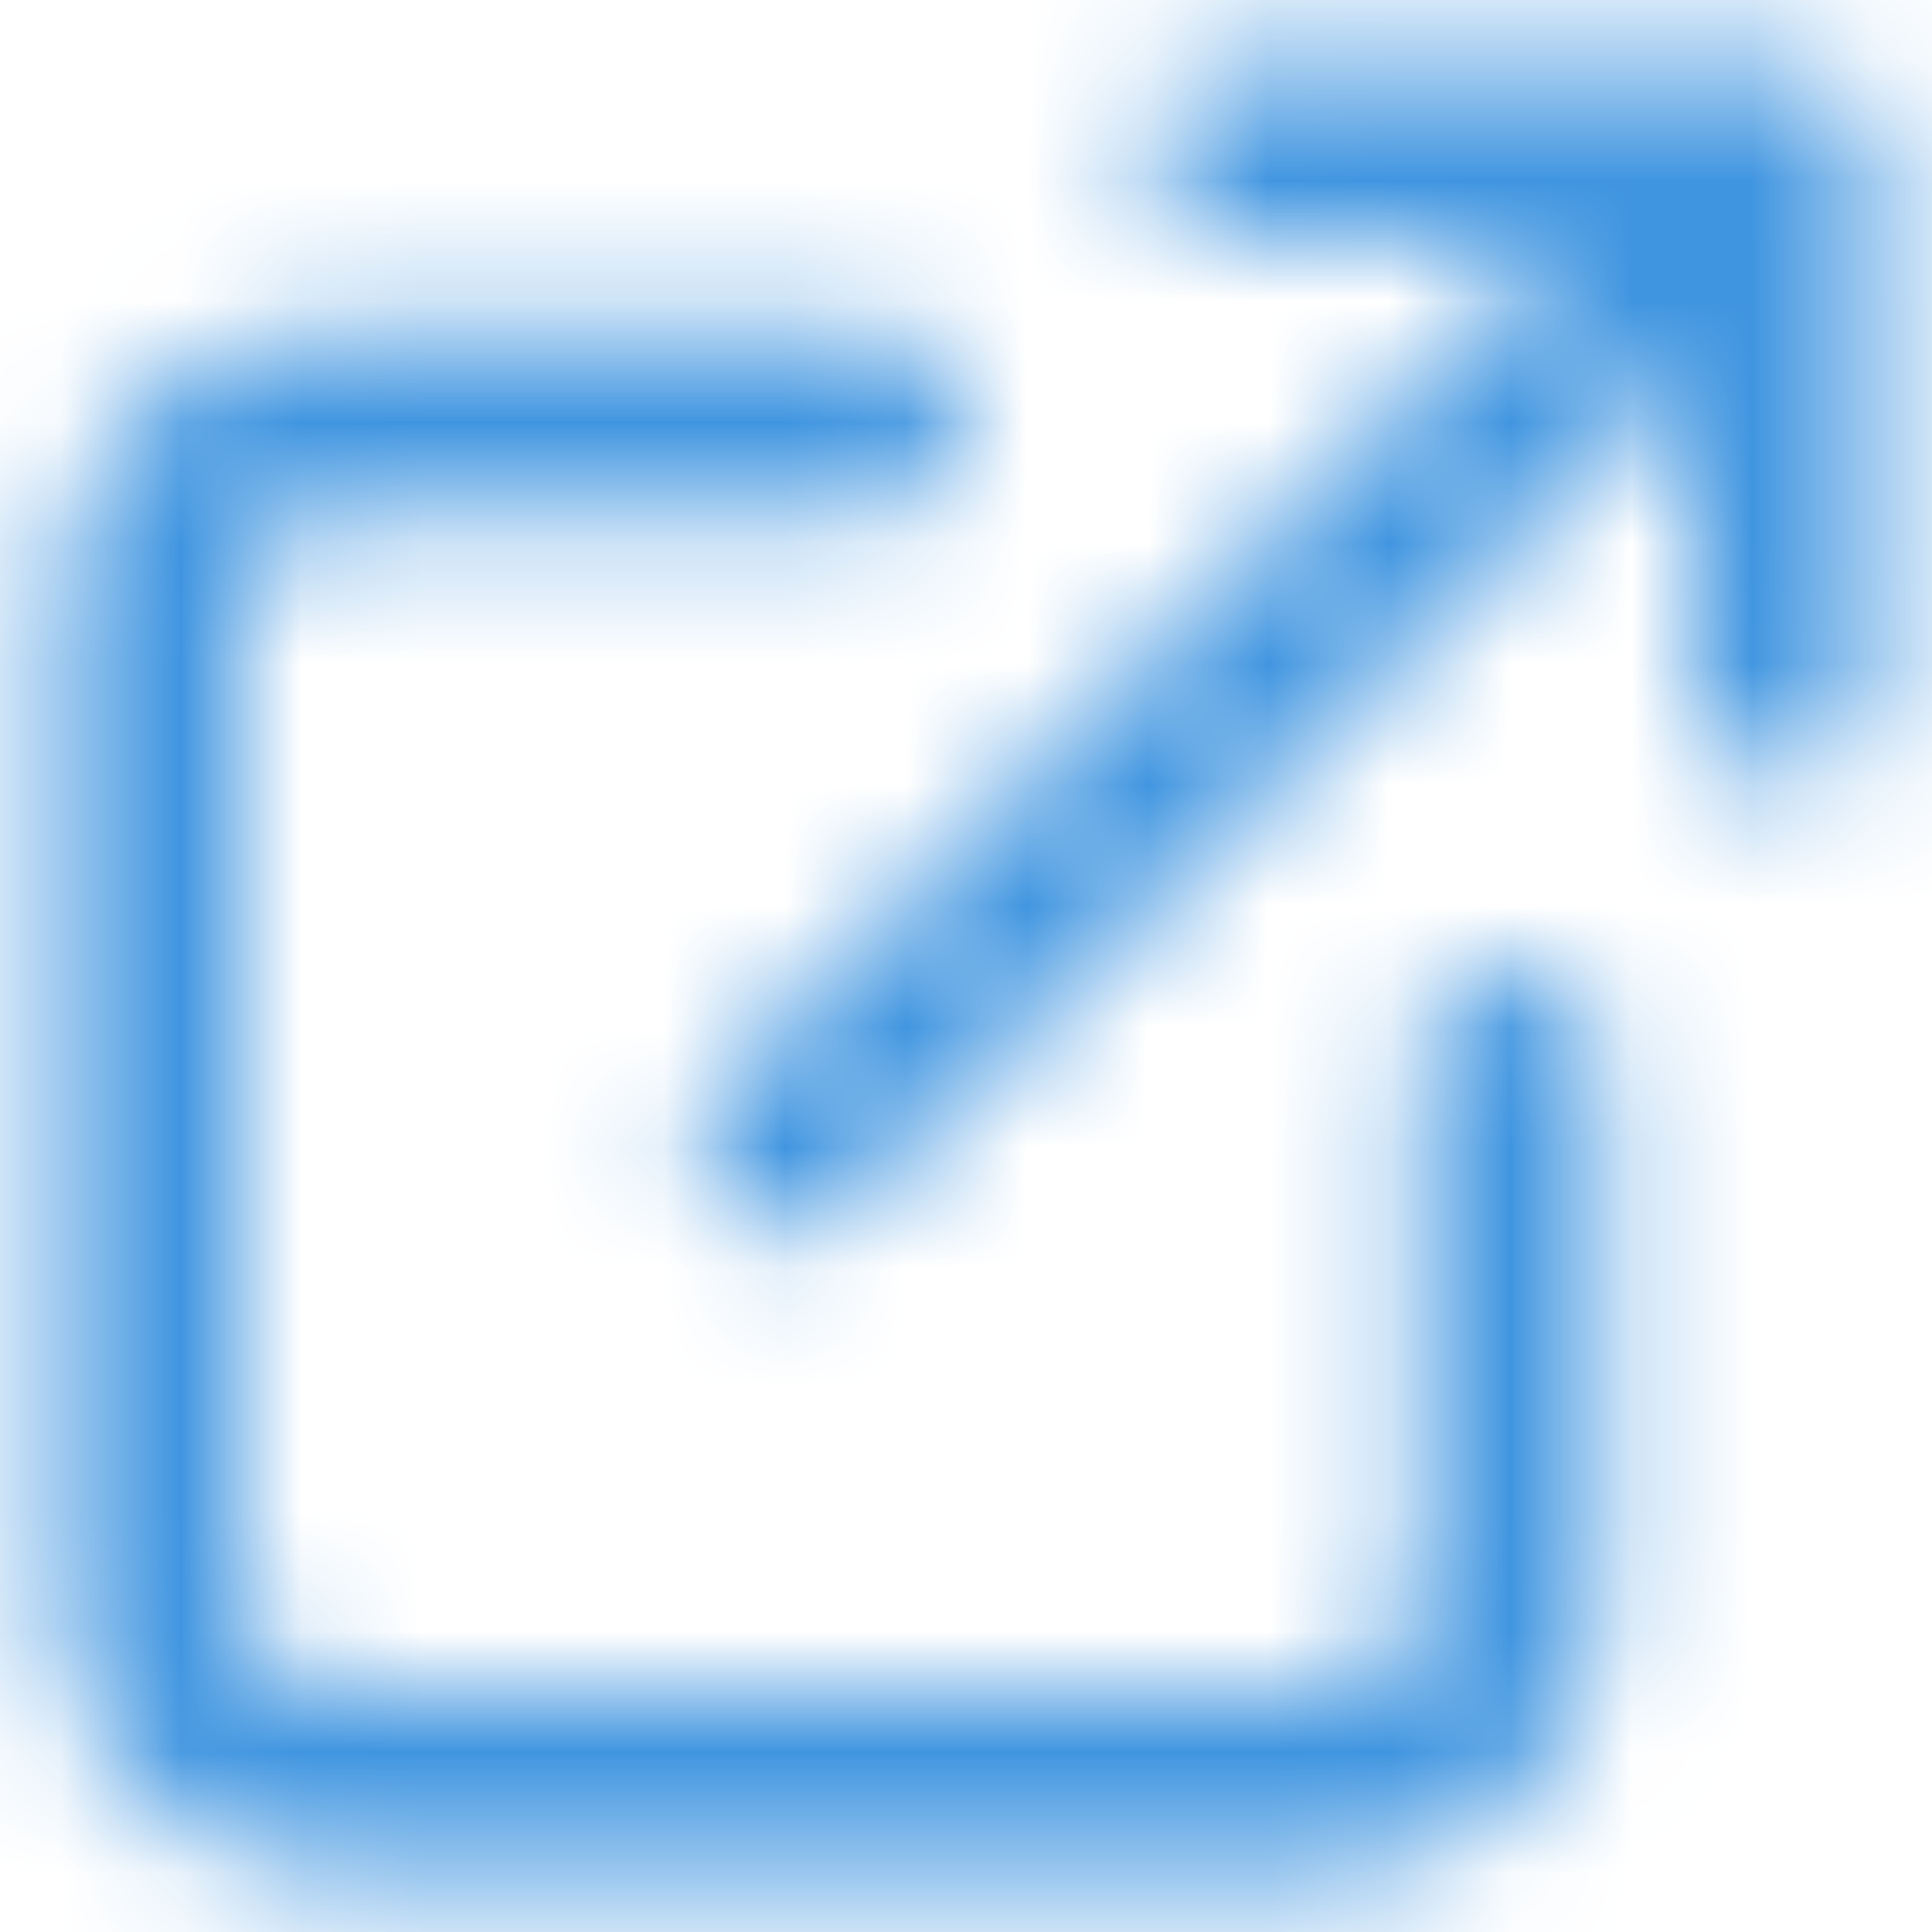 <svg width="16" height="16" viewBox="0 0 16 16" fill="none" xmlns="http://www.w3.org/2000/svg">
<mask id="mask0_6225_12462" style="mask-type:luminance" maskUnits="userSpaceOnUse" x="0" y="0" width="16" height="16">
<path fill-rule="evenodd" clip-rule="evenodd" d="M15.05 0.575C15.2 0.65 15.35 0.8 15.425 0.95C15.5 1.025 15.5 1.175 15.5 1.25V5.75C15.5 6.2 15.2 6.5 14.75 6.5C14.3 6.5 14 6.2 14 5.75V3.05L7.025 10.025C6.875 10.175 6.725 10.25 6.5 10.25C6.275 10.25 6.125 10.175 5.975 10.025C5.675 9.725 5.675 9.275 5.975 8.975L12.95 2H10.25C9.8 2 9.5 1.7 9.5 1.25C9.5 0.8 9.8 0.5 10.25 0.5H14.75C14.825 0.5 14.975 0.5 15.05 0.575ZM13.25 13.25V8.75C13.25 8.3 12.95 8 12.5 8C12.05 8 11.75 8.3 11.75 8.75V13.25C11.75 13.7 11.45 14 11 14H2.75C2.3 14 2 13.7 2 13.25V5C2 4.55 2.3 4.25 2.75 4.25H7.25C7.7 4.25 8 3.95 8 3.5C8 3.05 7.7 2.75 7.25 2.75H2.75C1.475 2.75 0.5 3.725 0.5 5V13.25C0.5 14.525 1.475 15.5 2.75 15.5H11C12.275 15.5 13.25 14.525 13.25 13.25Z" fill="white"/>
</mask>
<g mask="url(#mask0_6225_12462)">
<path fill-rule="evenodd" clip-rule="evenodd" d="M-1 -1H17V17H-1V-1Z" fill="#4095E0"/>
</g>
</svg>
